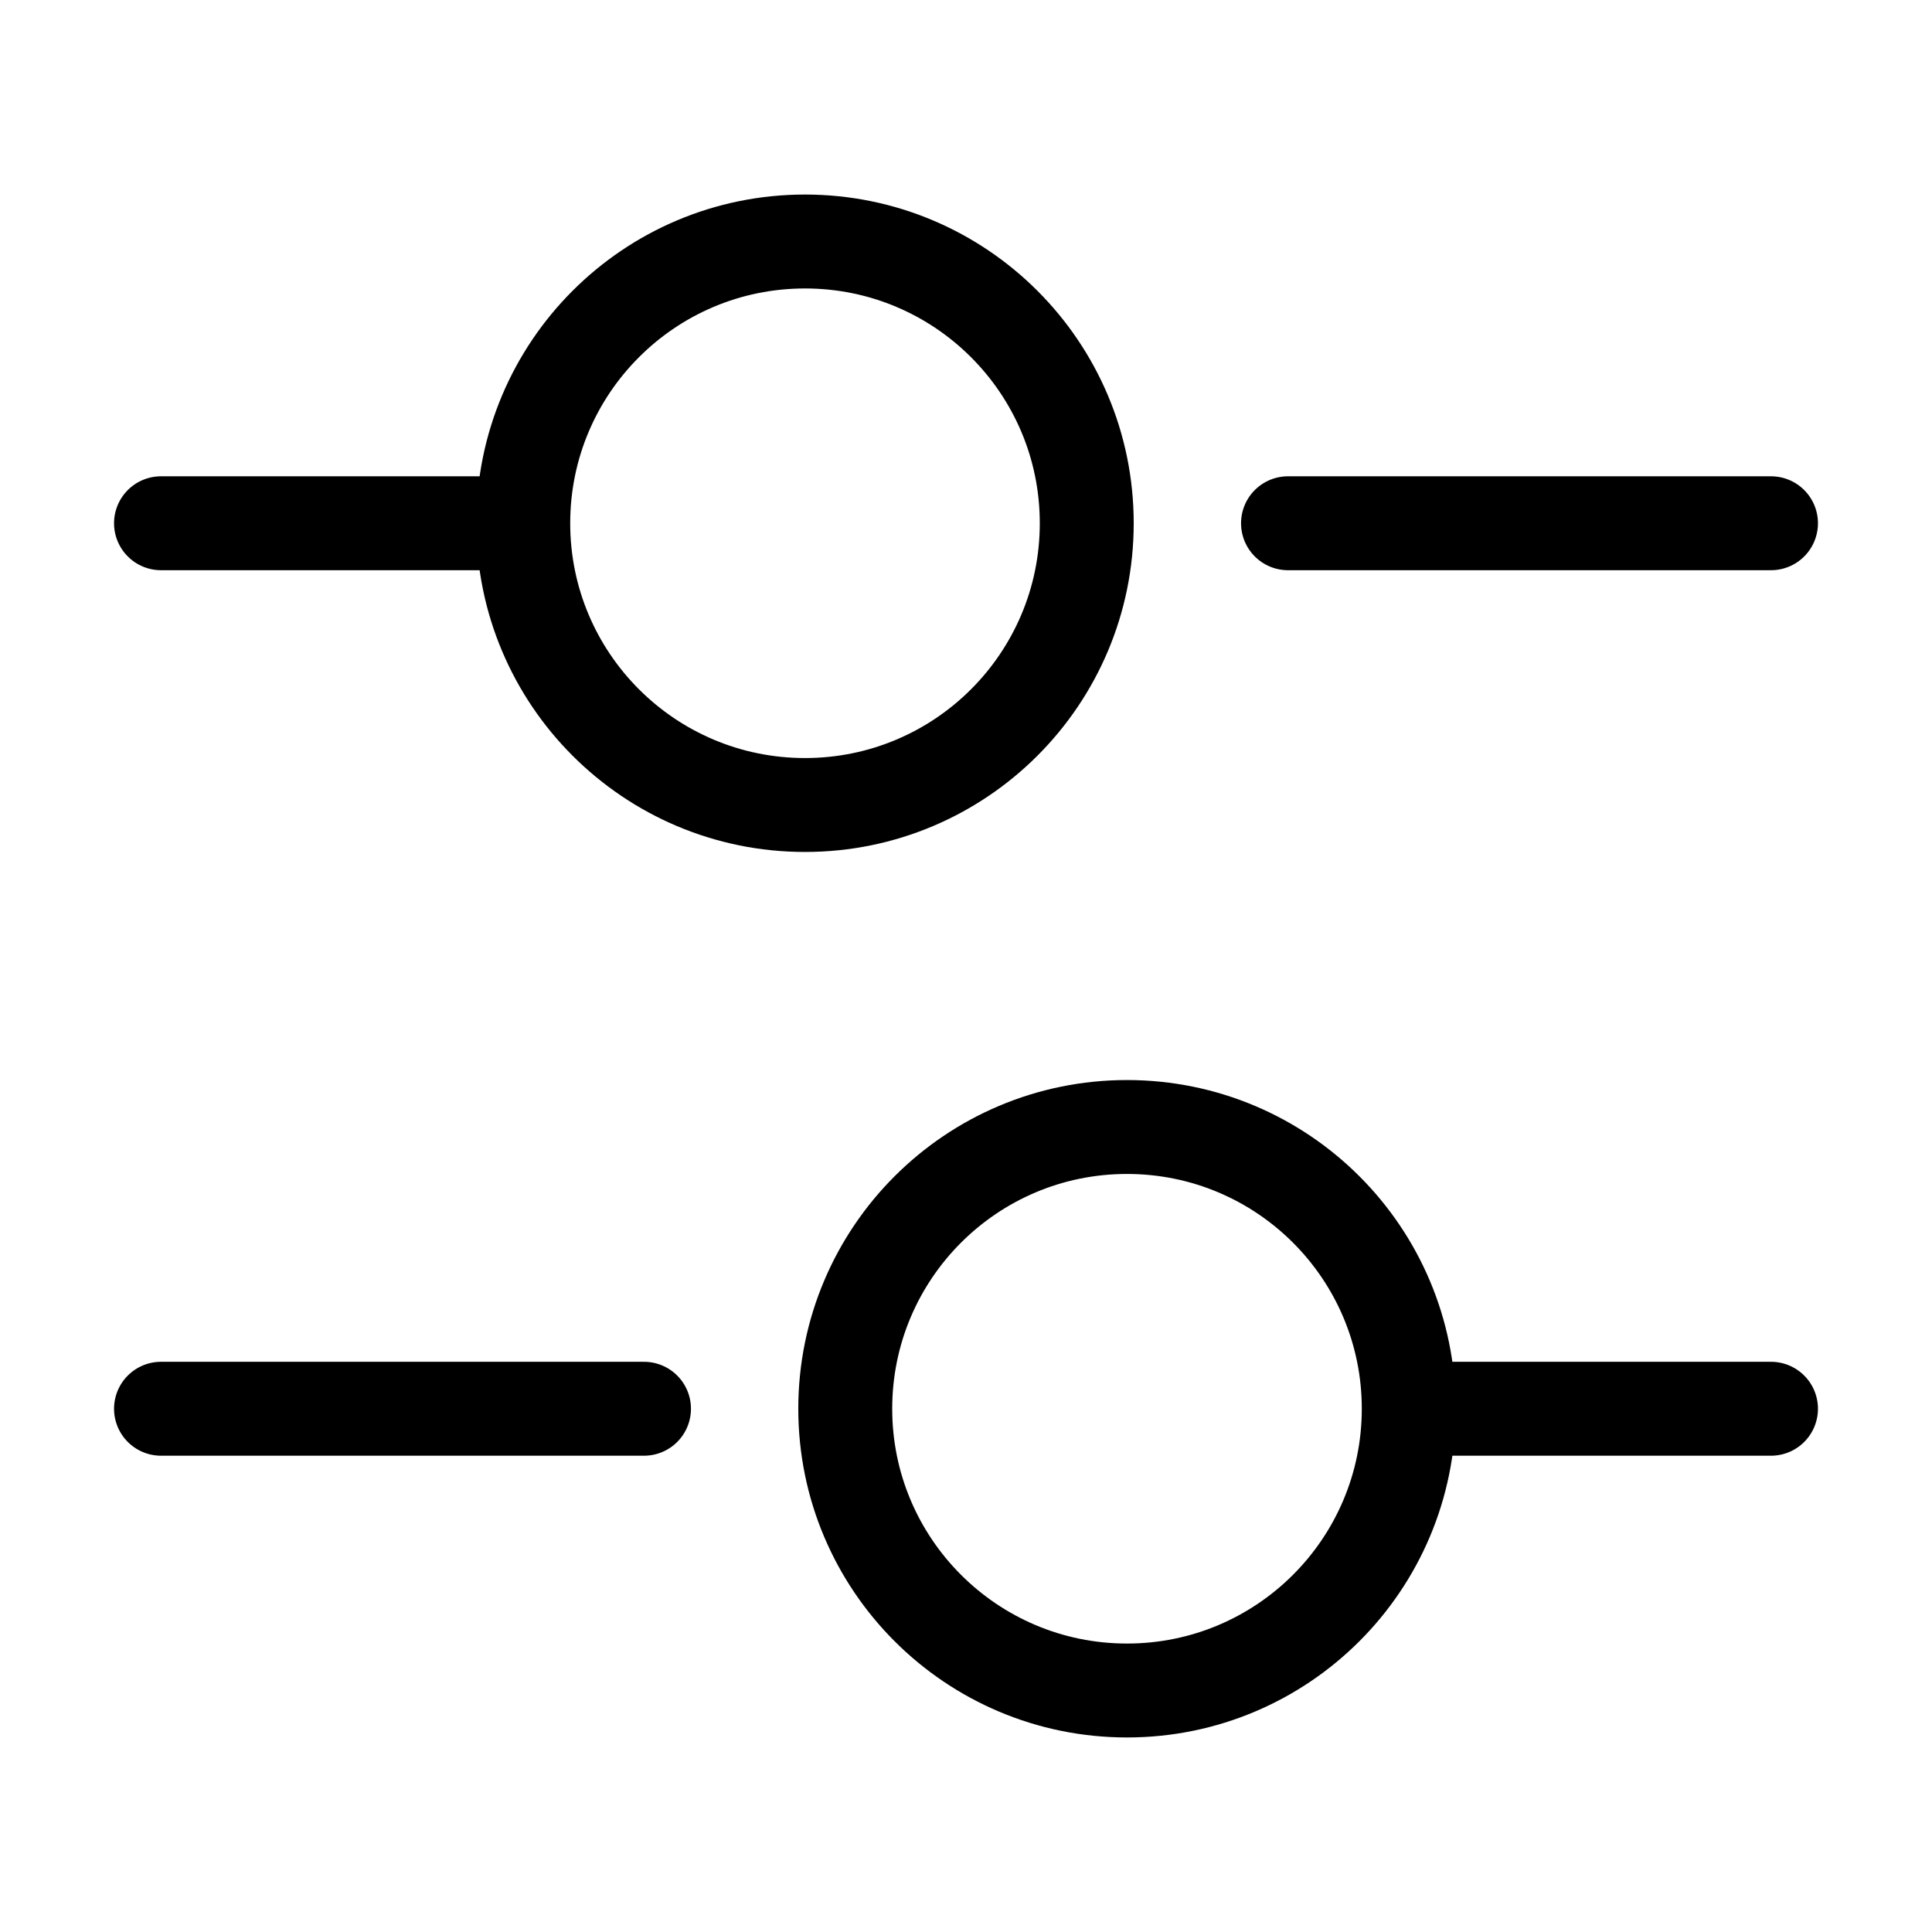 <svg width="18" height="18" viewBox="0 0 18 18" fill="none" xmlns="http://www.w3.org/2000/svg">
<path d="M16.5 4.875H12" stroke="black" stroke-width="0.875" stroke-miterlimit="10" stroke-linecap="round" stroke-linejoin="round"/>
<path d="M4.5 4.875H1.5" stroke="black" stroke-width="0.875" stroke-miterlimit="10" stroke-linecap="round" stroke-linejoin="round"/>
<path d="M7.5 7.5C8.95 7.5 10.125 6.325 10.125 4.875C10.125 3.425 8.95 2.25 7.5 2.25C6.05 2.25 4.875 3.425 4.875 4.875C4.875 6.325 6.05 7.5 7.5 7.5Z" stroke="black" stroke-width="0.875" stroke-miterlimit="10" stroke-linecap="round" stroke-linejoin="round"/>
<path d="M16.5 13.125H13.5" stroke="black" stroke-width="0.875" stroke-miterlimit="10" stroke-linecap="round" stroke-linejoin="round"/>
<path d="M6 13.125H1.5" stroke="black" stroke-width="0.875" stroke-miterlimit="10" stroke-linecap="round" stroke-linejoin="round"/>
<path d="M10.5 15.75C11.95 15.75 13.125 14.575 13.125 13.125C13.125 11.675 11.95 10.5 10.5 10.5C9.05 10.5 7.875 11.675 7.875 13.125C7.875 14.575 9.05 15.75 10.5 15.75Z" stroke="black" stroke-width="0.875" stroke-miterlimit="10" stroke-linecap="round" stroke-linejoin="round"/>
</svg>
